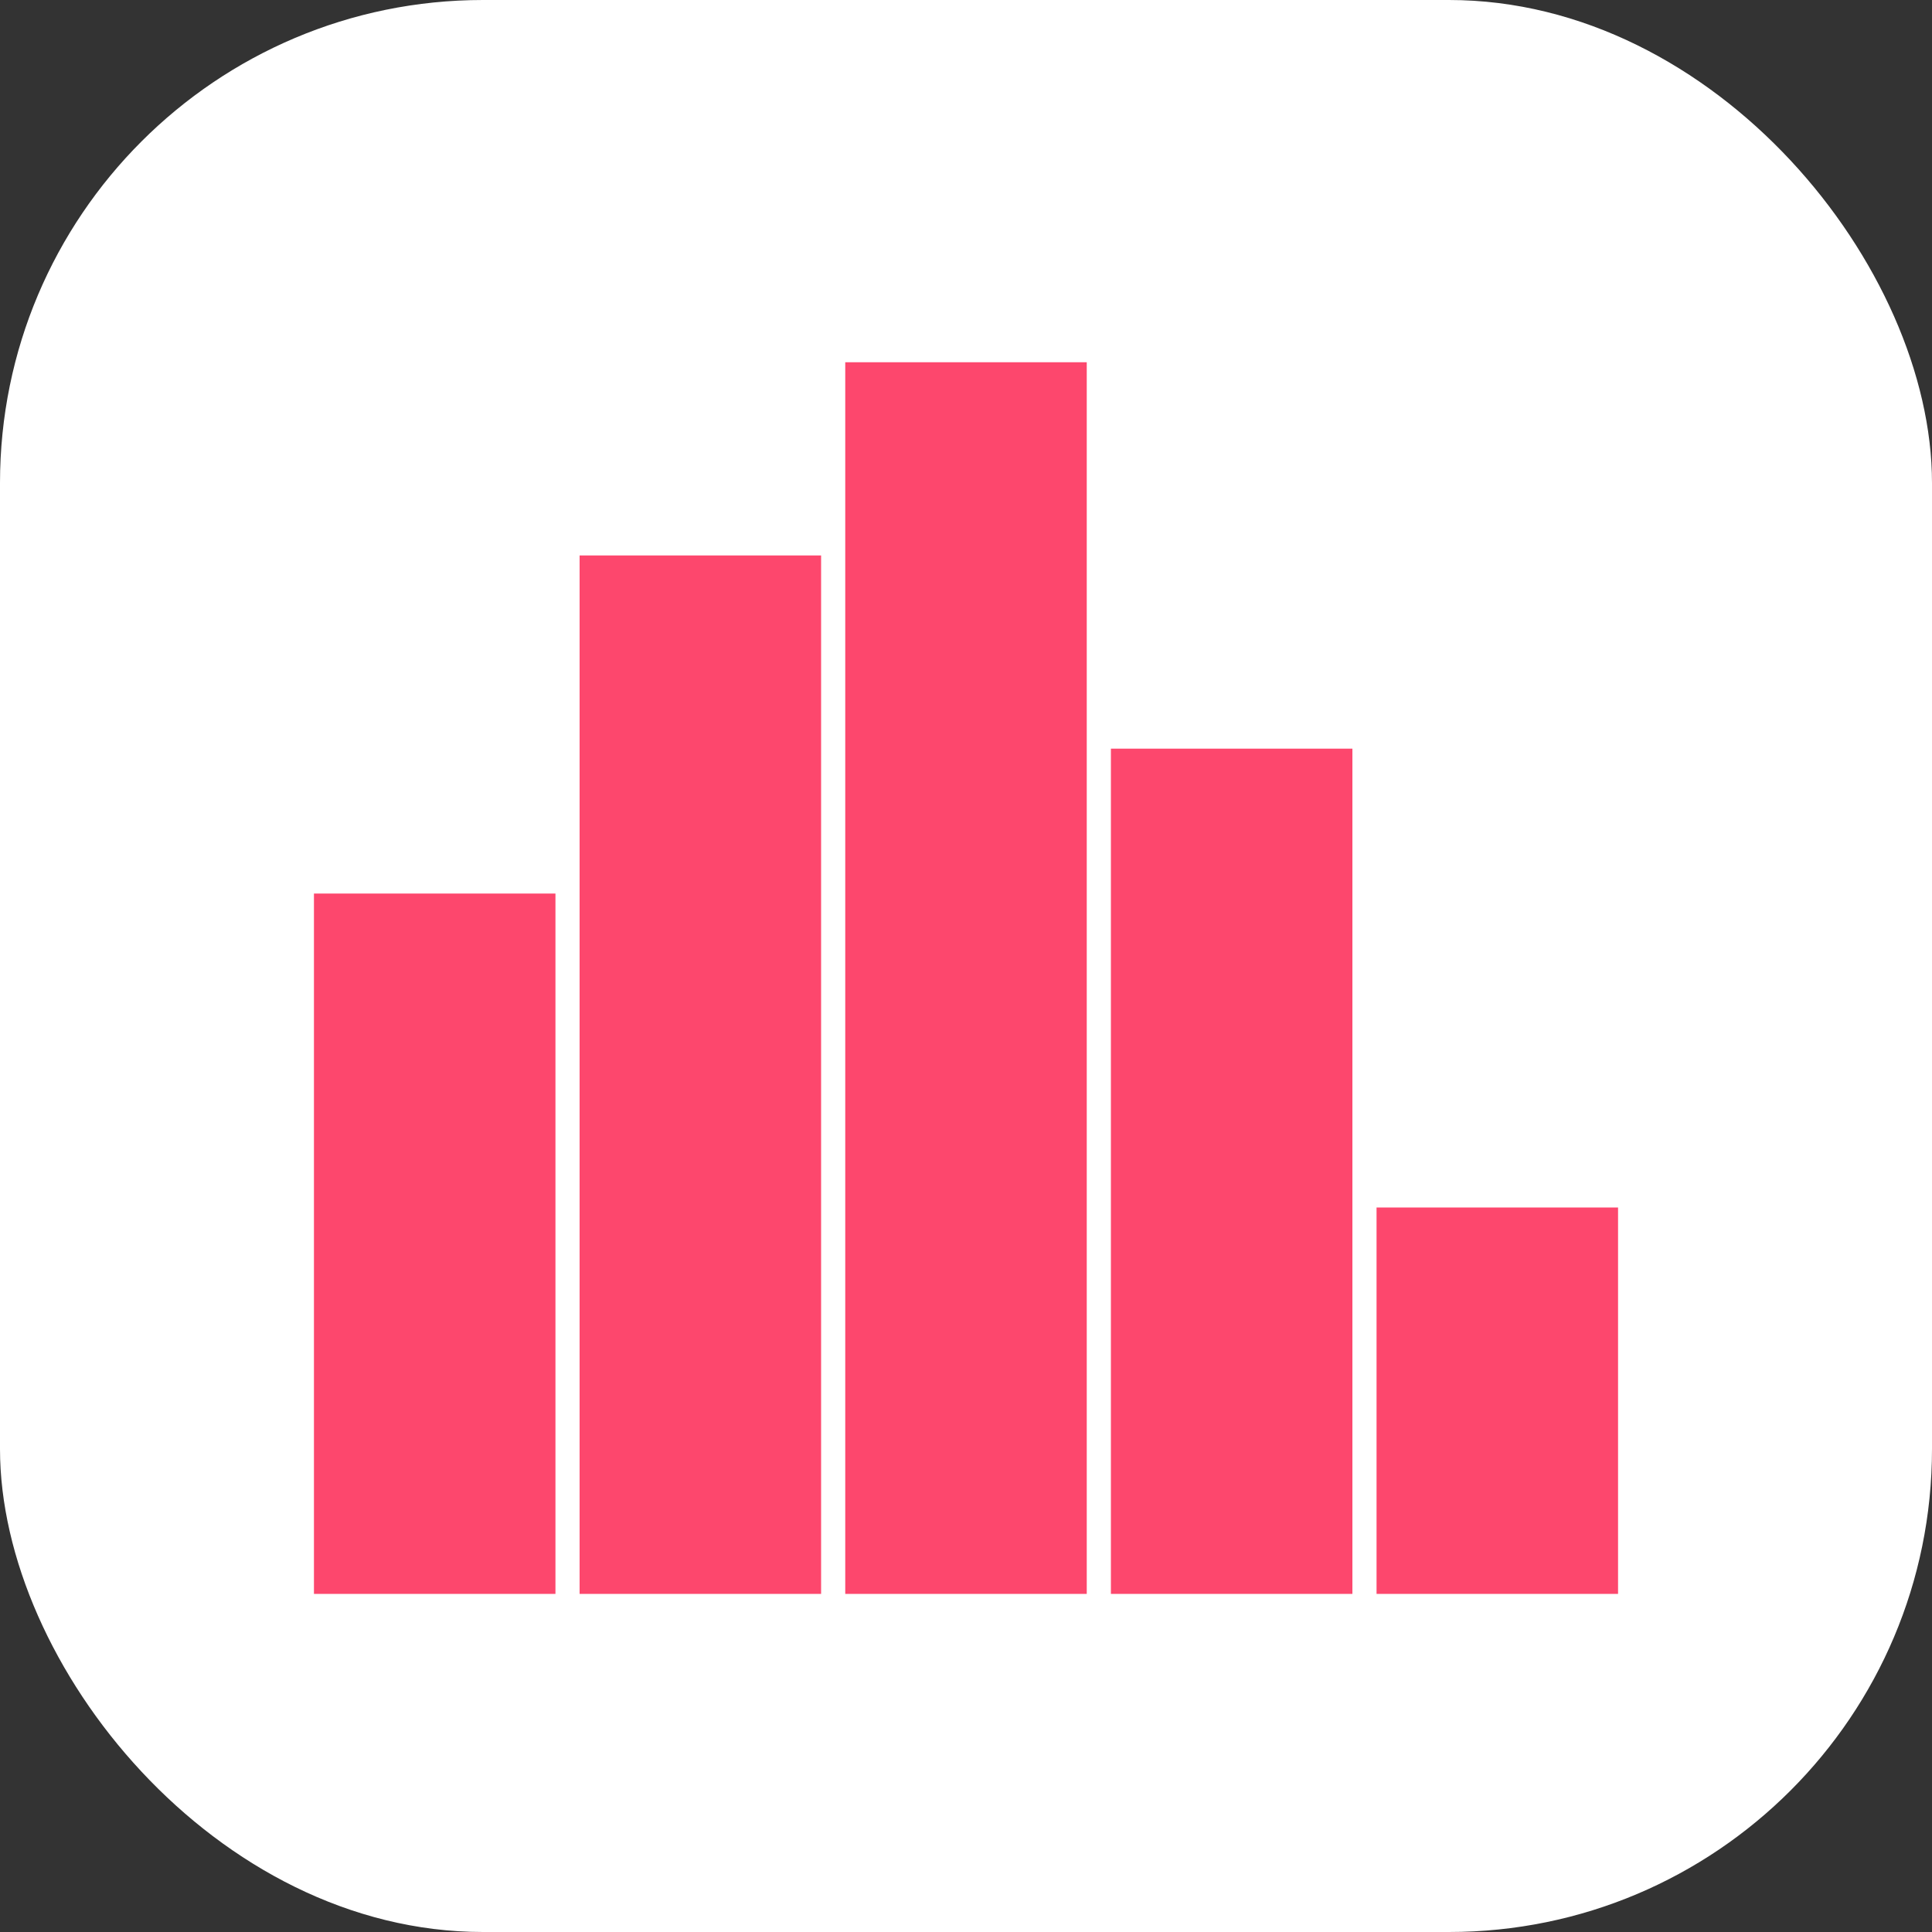 <?xml version="1.0" encoding="UTF-8"?>
<svg width="80px" height="80px" viewBox="0 0 80 80" version="1.1" xmlns="http://www.w3.org/2000/svg" xmlns:xlink="http://www.w3.org/1999/xlink">
    <rect x="0" y="0" width="80" height="80" fill="#333333" stroke="none"/>
    <title>Artboard</title>
    <g id="Artboard" stroke="none" stroke-width="1" fill="none" fill-rule="evenodd">
        <rect id="Rectangle" fill="#FFFFFF" fill-rule="nonzero" x="0" y="0" width="80" height="80" rx="20"></rect>
        <g id="Group-4" transform="translate(13, 15)" fill="#FD476D">
            <rect id="Rectangle" x="0" y="22" width="10" height="29"></rect>
            <rect id="Rectangle" x="11" y="8" width="10" height="43"></rect>
            <rect id="Rectangle" x="22" y="0" width="10" height="51"></rect>
            <rect id="Rectangle" x="33" y="16" width="10" height="35"></rect>
            <rect id="Rectangle" x="44" y="35" width="10" height="16"></rect>
        </g>
    </g>
</svg>